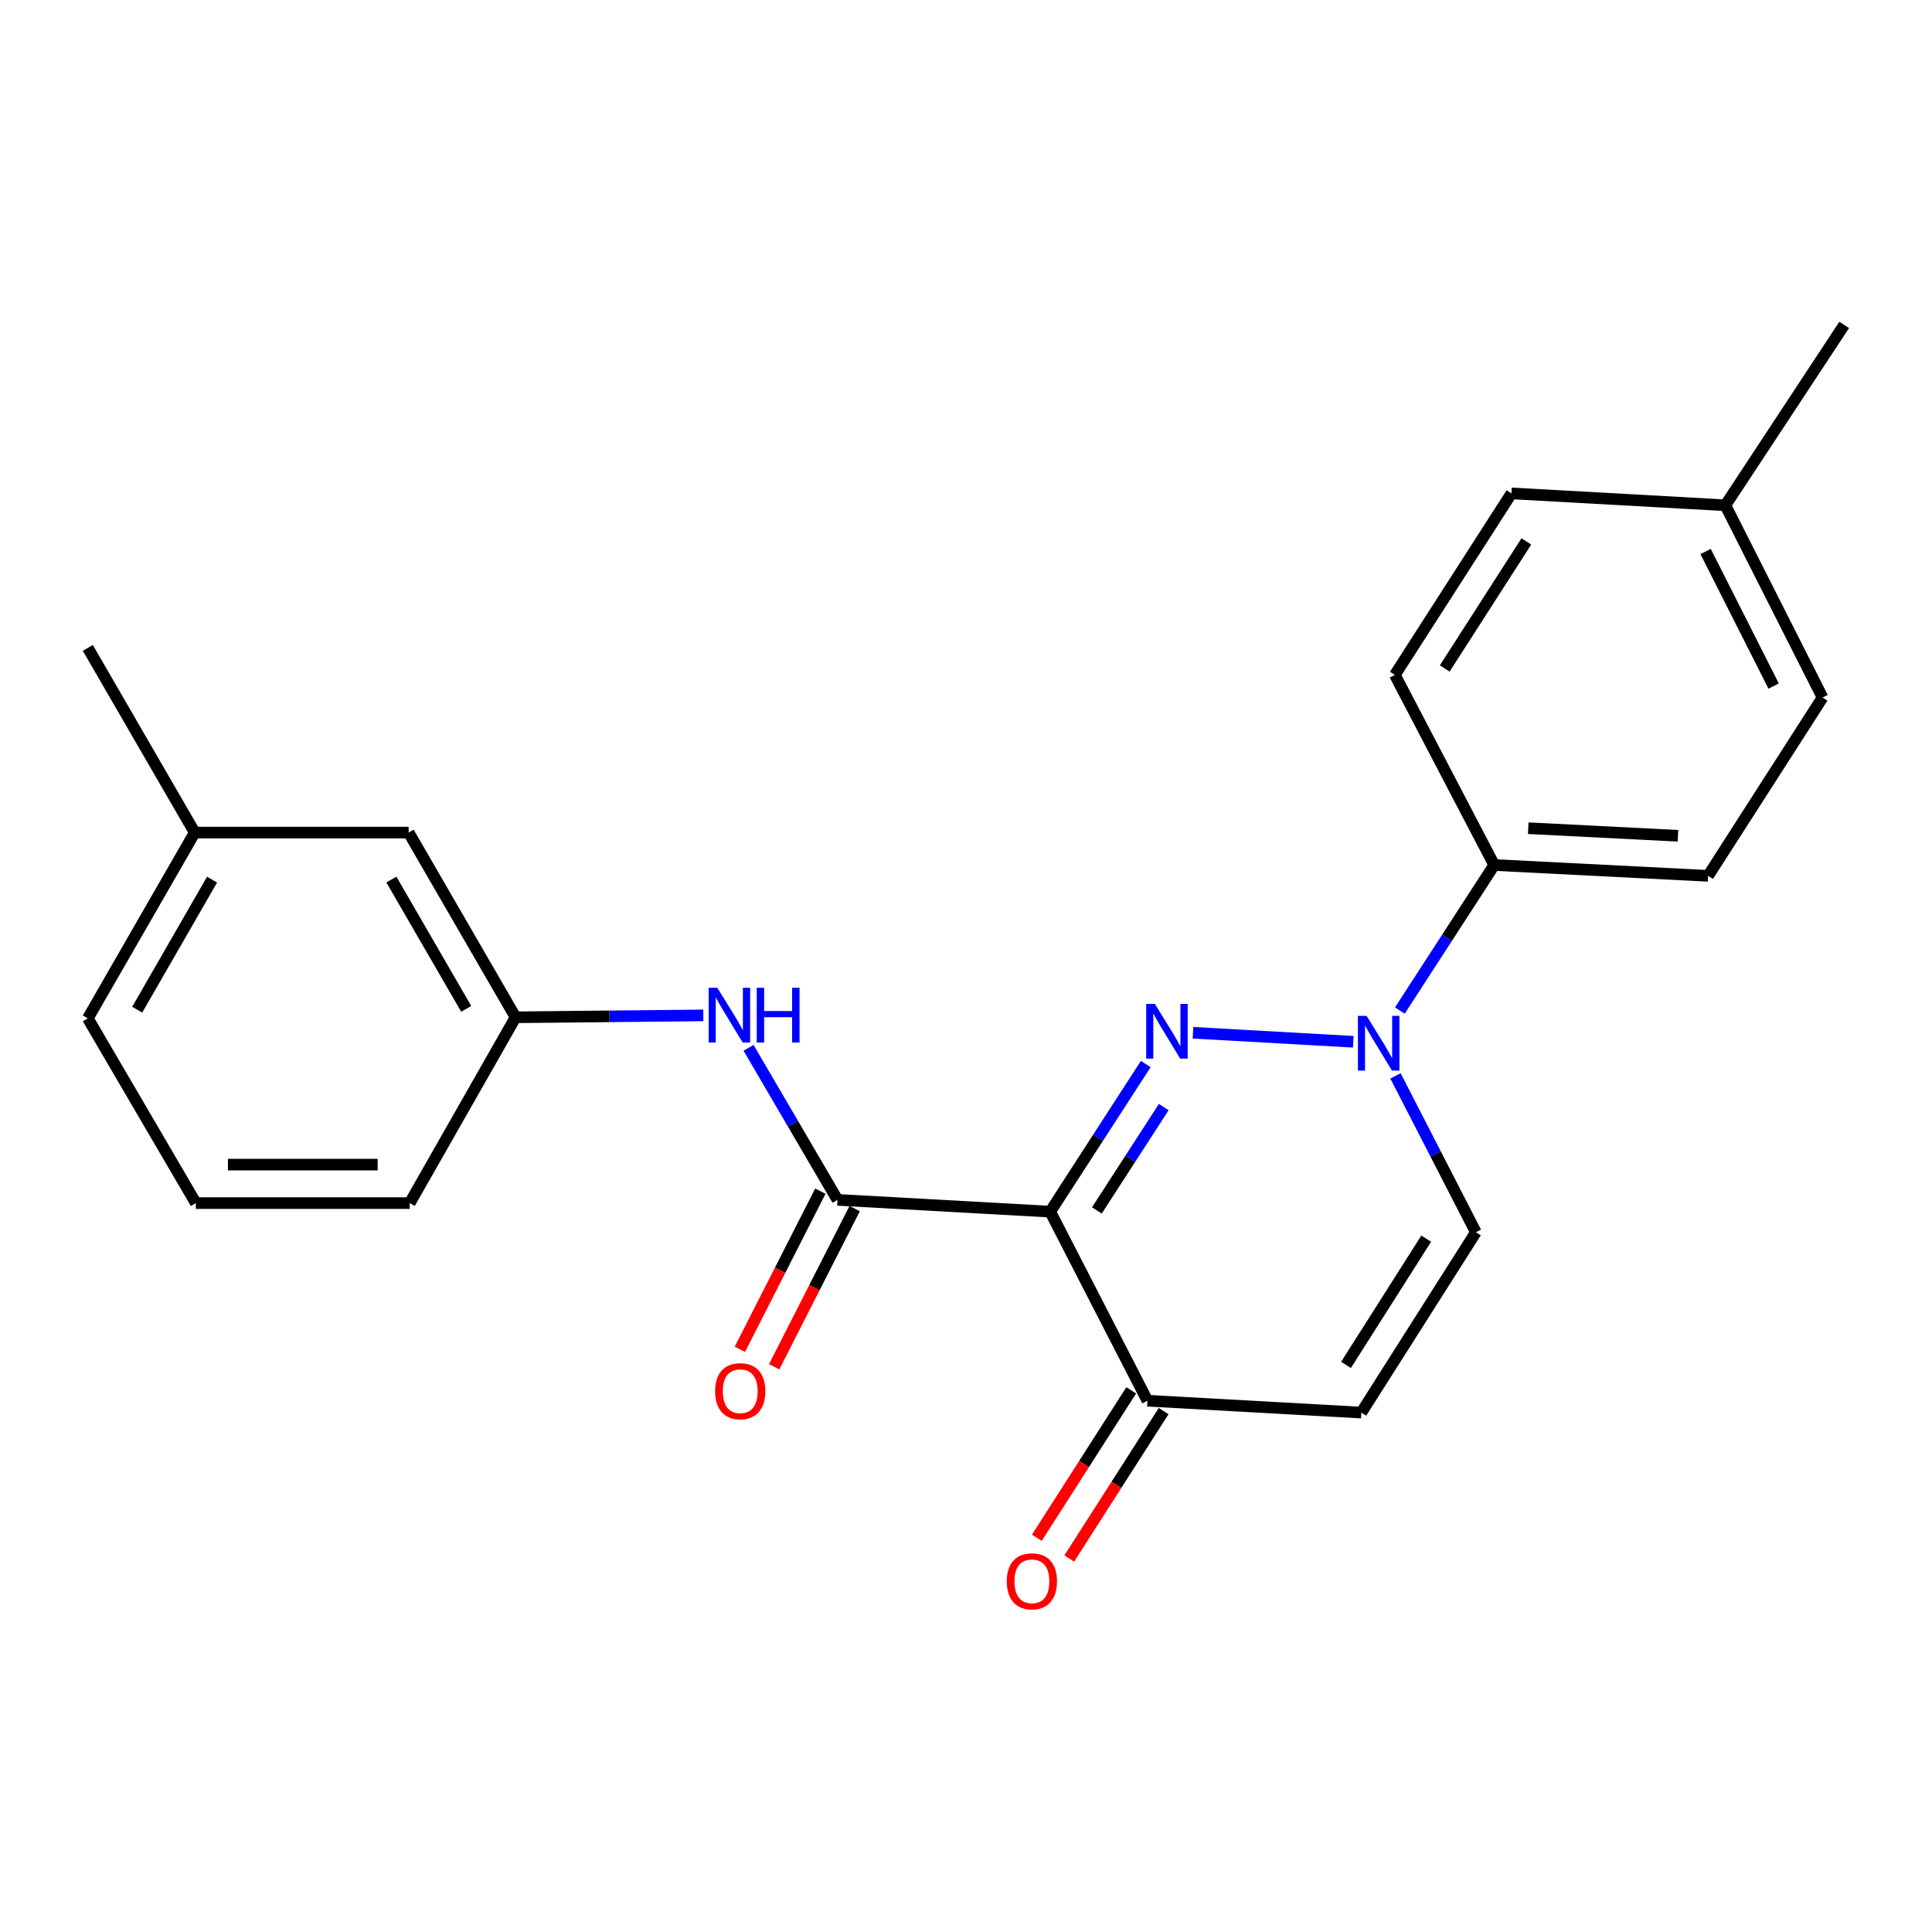 <?xml version='1.0' encoding='iso-8859-1'?>
<svg version='1.1' baseProfile='full'
              xmlns='http://www.w3.org/2000/svg'
                      xmlns:rdkit='http://www.rdkit.org/xml'
                      xmlns:xlink='http://www.w3.org/1999/xlink'
                  xml:space='preserve'
width='1000px' height='1000px' viewBox='0 0 1000 1000'>
<!-- END OF HEADER -->
<rect style='opacity:1.0;fill:#FFFFFF;stroke:none' width='1000' height='1000' x='0' y='0'> </rect>
<path class='bond-0' d='M 593.047,550.737 L 568.321,588.944' style='fill:none;fill-rule:evenodd;stroke:#0000FF;stroke-width:6px;stroke-linecap:butt;stroke-linejoin:miter;stroke-opacity:1' />
<path class='bond-0' d='M 568.321,588.944 L 543.594,627.15' style='fill:none;fill-rule:evenodd;stroke:#000000;stroke-width:6px;stroke-linecap:butt;stroke-linejoin:miter;stroke-opacity:1' />
<path class='bond-0' d='M 602.354,573.023 L 585.045,599.767' style='fill:none;fill-rule:evenodd;stroke:#0000FF;stroke-width:6px;stroke-linecap:butt;stroke-linejoin:miter;stroke-opacity:1' />
<path class='bond-0' d='M 585.045,599.767 L 567.736,626.512' style='fill:none;fill-rule:evenodd;stroke:#000000;stroke-width:6px;stroke-linecap:butt;stroke-linejoin:miter;stroke-opacity:1' />
<path class='bond-1' d='M 617.495,534.556 L 700.453,539.222' style='fill:none;fill-rule:evenodd;stroke:#0000FF;stroke-width:6px;stroke-linecap:butt;stroke-linejoin:miter;stroke-opacity:1' />
<path class='bond-2' d='M 543.594,627.15 L 433.497,621.052' style='fill:none;fill-rule:evenodd;stroke:#000000;stroke-width:6px;stroke-linecap:butt;stroke-linejoin:miter;stroke-opacity:1' />
<path class='bond-3' d='M 543.594,627.15 L 593.906,725.007' style='fill:none;fill-rule:evenodd;stroke:#000000;stroke-width:6px;stroke-linecap:butt;stroke-linejoin:miter;stroke-opacity:1' />
<path class='bond-5' d='M 722.294,556.872 L 743.103,597.34' style='fill:none;fill-rule:evenodd;stroke:#0000FF;stroke-width:6px;stroke-linecap:butt;stroke-linejoin:miter;stroke-opacity:1' />
<path class='bond-5' d='M 743.103,597.34 L 763.911,637.808' style='fill:none;fill-rule:evenodd;stroke:#000000;stroke-width:6px;stroke-linecap:butt;stroke-linejoin:miter;stroke-opacity:1' />
<path class='bond-7' d='M 724.561,523.054 L 748.978,485.39' style='fill:none;fill-rule:evenodd;stroke:#0000FF;stroke-width:6px;stroke-linecap:butt;stroke-linejoin:miter;stroke-opacity:1' />
<path class='bond-7' d='M 748.978,485.39 L 773.396,447.727' style='fill:none;fill-rule:evenodd;stroke:#000000;stroke-width:6px;stroke-linecap:butt;stroke-linejoin:miter;stroke-opacity:1' />
<path class='bond-6' d='M 433.497,621.052 L 410.472,581.706' style='fill:none;fill-rule:evenodd;stroke:#000000;stroke-width:6px;stroke-linecap:butt;stroke-linejoin:miter;stroke-opacity:1' />
<path class='bond-6' d='M 410.472,581.706 L 387.447,542.36' style='fill:none;fill-rule:evenodd;stroke:#0000FF;stroke-width:6px;stroke-linecap:butt;stroke-linejoin:miter;stroke-opacity:1' />
<path class='bond-8' d='M 424.619,616.534 L 403.791,657.463' style='fill:none;fill-rule:evenodd;stroke:#000000;stroke-width:6px;stroke-linecap:butt;stroke-linejoin:miter;stroke-opacity:1' />
<path class='bond-8' d='M 403.791,657.463 L 382.963,698.391' style='fill:none;fill-rule:evenodd;stroke:#FF0000;stroke-width:6px;stroke-linecap:butt;stroke-linejoin:miter;stroke-opacity:1' />
<path class='bond-8' d='M 442.374,625.569 L 421.546,666.498' style='fill:none;fill-rule:evenodd;stroke:#000000;stroke-width:6px;stroke-linecap:butt;stroke-linejoin:miter;stroke-opacity:1' />
<path class='bond-8' d='M 421.546,666.498 L 400.717,707.427' style='fill:none;fill-rule:evenodd;stroke:#FF0000;stroke-width:6px;stroke-linecap:butt;stroke-linejoin:miter;stroke-opacity:1' />
<path class='bond-10' d='M 585.518,719.636 L 561.091,757.789' style='fill:none;fill-rule:evenodd;stroke:#000000;stroke-width:6px;stroke-linecap:butt;stroke-linejoin:miter;stroke-opacity:1' />
<path class='bond-10' d='M 561.091,757.789 L 536.664,795.941' style='fill:none;fill-rule:evenodd;stroke:#FF0000;stroke-width:6px;stroke-linecap:butt;stroke-linejoin:miter;stroke-opacity:1' />
<path class='bond-10' d='M 602.295,730.378 L 577.868,768.53' style='fill:none;fill-rule:evenodd;stroke:#000000;stroke-width:6px;stroke-linecap:butt;stroke-linejoin:miter;stroke-opacity:1' />
<path class='bond-10' d='M 577.868,768.53 L 553.441,806.682' style='fill:none;fill-rule:evenodd;stroke:#FF0000;stroke-width:6px;stroke-linecap:butt;stroke-linejoin:miter;stroke-opacity:1' />
<path class='bond-23' d='M 593.906,725.007 L 704.612,731.161' style='fill:none;fill-rule:evenodd;stroke:#000000;stroke-width:6px;stroke-linecap:butt;stroke-linejoin:miter;stroke-opacity:1' />
<path class='bond-4' d='M 704.612,731.161 L 763.911,637.808' style='fill:none;fill-rule:evenodd;stroke:#000000;stroke-width:6px;stroke-linecap:butt;stroke-linejoin:miter;stroke-opacity:1' />
<path class='bond-4' d='M 696.692,706.476 L 738.201,641.129' style='fill:none;fill-rule:evenodd;stroke:#000000;stroke-width:6px;stroke-linecap:butt;stroke-linejoin:miter;stroke-opacity:1' />
<path class='bond-9' d='M 364.033,525.567 L 315.445,526.057' style='fill:none;fill-rule:evenodd;stroke:#0000FF;stroke-width:6px;stroke-linecap:butt;stroke-linejoin:miter;stroke-opacity:1' />
<path class='bond-9' d='M 315.445,526.057 L 266.856,526.548' style='fill:none;fill-rule:evenodd;stroke:#000000;stroke-width:6px;stroke-linecap:butt;stroke-linejoin:miter;stroke-opacity:1' />
<path class='bond-11' d='M 773.396,447.727 L 884.102,453.338' style='fill:none;fill-rule:evenodd;stroke:#000000;stroke-width:6px;stroke-linecap:butt;stroke-linejoin:miter;stroke-opacity:1' />
<path class='bond-11' d='M 791.01,428.673 L 868.504,432.601' style='fill:none;fill-rule:evenodd;stroke:#000000;stroke-width:6px;stroke-linecap:butt;stroke-linejoin:miter;stroke-opacity:1' />
<path class='bond-12' d='M 773.396,447.727 L 721.977,349.327' style='fill:none;fill-rule:evenodd;stroke:#000000;stroke-width:6px;stroke-linecap:butt;stroke-linejoin:miter;stroke-opacity:1' />
<path class='bond-13' d='M 266.856,526.548 L 211.52,430.938' style='fill:none;fill-rule:evenodd;stroke:#000000;stroke-width:6px;stroke-linecap:butt;stroke-linejoin:miter;stroke-opacity:1' />
<path class='bond-13' d='M 241.314,522.186 L 202.578,455.258' style='fill:none;fill-rule:evenodd;stroke:#000000;stroke-width:6px;stroke-linecap:butt;stroke-linejoin:miter;stroke-opacity:1' />
<path class='bond-19' d='M 266.856,526.548 L 212.073,622.723' style='fill:none;fill-rule:evenodd;stroke:#000000;stroke-width:6px;stroke-linecap:butt;stroke-linejoin:miter;stroke-opacity:1' />
<path class='bond-15' d='M 884.102,453.338 L 943.356,361.037' style='fill:none;fill-rule:evenodd;stroke:#000000;stroke-width:6px;stroke-linecap:butt;stroke-linejoin:miter;stroke-opacity:1' />
<path class='bond-14' d='M 721.977,349.327 L 782.327,255.377' style='fill:none;fill-rule:evenodd;stroke:#000000;stroke-width:6px;stroke-linecap:butt;stroke-linejoin:miter;stroke-opacity:1' />
<path class='bond-14' d='M 747.791,346.001 L 790.036,280.236' style='fill:none;fill-rule:evenodd;stroke:#000000;stroke-width:6px;stroke-linecap:butt;stroke-linejoin:miter;stroke-opacity:1' />
<path class='bond-17' d='M 211.52,430.938 L 100.791,430.938' style='fill:none;fill-rule:evenodd;stroke:#000000;stroke-width:6px;stroke-linecap:butt;stroke-linejoin:miter;stroke-opacity:1' />
<path class='bond-16' d='M 782.327,255.377 L 893.044,261.53' style='fill:none;fill-rule:evenodd;stroke:#000000;stroke-width:6px;stroke-linecap:butt;stroke-linejoin:miter;stroke-opacity:1' />
<path class='bond-24' d='M 943.356,361.037 L 893.044,261.53' style='fill:none;fill-rule:evenodd;stroke:#000000;stroke-width:6px;stroke-linecap:butt;stroke-linejoin:miter;stroke-opacity:1' />
<path class='bond-24' d='M 918.032,355.099 L 882.813,285.445' style='fill:none;fill-rule:evenodd;stroke:#000000;stroke-width:6px;stroke-linecap:butt;stroke-linejoin:miter;stroke-opacity:1' />
<path class='bond-21' d='M 893.044,261.53 L 954.545,168.178' style='fill:none;fill-rule:evenodd;stroke:#000000;stroke-width:6px;stroke-linecap:butt;stroke-linejoin:miter;stroke-opacity:1' />
<path class='bond-22' d='M 100.791,430.938 L 45.455,335.349' style='fill:none;fill-rule:evenodd;stroke:#000000;stroke-width:6px;stroke-linecap:butt;stroke-linejoin:miter;stroke-opacity:1' />
<path class='bond-25' d='M 100.791,430.938 L 45.455,527.102' style='fill:none;fill-rule:evenodd;stroke:#000000;stroke-width:6px;stroke-linecap:butt;stroke-linejoin:miter;stroke-opacity:1' />
<path class='bond-25' d='M 109.757,455.298 L 71.022,522.613' style='fill:none;fill-rule:evenodd;stroke:#000000;stroke-width:6px;stroke-linecap:butt;stroke-linejoin:miter;stroke-opacity:1' />
<path class='bond-18' d='M 101.367,622.723 L 212.073,622.723' style='fill:none;fill-rule:evenodd;stroke:#000000;stroke-width:6px;stroke-linecap:butt;stroke-linejoin:miter;stroke-opacity:1' />
<path class='bond-18' d='M 117.973,602.802 L 195.467,602.802' style='fill:none;fill-rule:evenodd;stroke:#000000;stroke-width:6px;stroke-linecap:butt;stroke-linejoin:miter;stroke-opacity:1' />
<path class='bond-20' d='M 101.367,622.723 L 45.455,527.102' style='fill:none;fill-rule:evenodd;stroke:#000000;stroke-width:6px;stroke-linecap:butt;stroke-linejoin:miter;stroke-opacity:1' />
<path  class='atom-0' d='M 597.751 519.637
L 607.031 534.637
Q 607.951 536.117, 609.431 538.797
Q 610.911 541.477, 610.991 541.637
L 610.991 519.637
L 614.751 519.637
L 614.751 547.957
L 610.871 547.957
L 600.911 531.557
Q 599.751 529.637, 598.511 527.437
Q 597.311 525.237, 596.951 524.557
L 596.951 547.957
L 593.271 547.957
L 593.271 519.637
L 597.751 519.637
' fill='#0000FF'/>
<path  class='atom-2' d='M 707.339 525.802
L 716.619 540.802
Q 717.539 542.282, 719.019 544.962
Q 720.499 547.642, 720.579 547.802
L 720.579 525.802
L 724.339 525.802
L 724.339 554.122
L 720.459 554.122
L 710.499 537.722
Q 709.339 535.802, 708.099 533.602
Q 706.899 531.402, 706.539 530.722
L 706.539 554.122
L 702.859 554.122
L 702.859 525.802
L 707.339 525.802
' fill='#0000FF'/>
<path  class='atom-7' d='M 371.28 511.27
L 380.56 526.27
Q 381.48 527.75, 382.96 530.43
Q 384.44 533.11, 384.52 533.27
L 384.52 511.27
L 388.28 511.27
L 388.28 539.59
L 384.4 539.59
L 374.44 523.19
Q 373.28 521.27, 372.04 519.07
Q 370.84 516.87, 370.48 516.19
L 370.48 539.59
L 366.8 539.59
L 366.8 511.27
L 371.28 511.27
' fill='#0000FF'/>
<path  class='atom-7' d='M 391.68 511.27
L 395.52 511.27
L 395.52 523.31
L 410 523.31
L 410 511.27
L 413.84 511.27
L 413.84 539.59
L 410 539.59
L 410 526.51
L 395.52 526.51
L 395.52 539.59
L 391.68 539.59
L 391.68 511.27
' fill='#0000FF'/>
<path  class='atom-9' d='M 370.14 720.085
Q 370.14 713.285, 373.5 709.485
Q 376.86 705.685, 383.14 705.685
Q 389.42 705.685, 392.78 709.485
Q 396.14 713.285, 396.14 720.085
Q 396.14 726.965, 392.74 730.885
Q 389.34 734.765, 383.14 734.765
Q 376.9 734.765, 373.5 730.885
Q 370.14 727.005, 370.14 720.085
M 383.14 731.565
Q 387.46 731.565, 389.78 728.685
Q 392.14 725.765, 392.14 720.085
Q 392.14 714.525, 389.78 711.725
Q 387.46 708.885, 383.14 708.885
Q 378.82 708.885, 376.46 711.685
Q 374.14 714.485, 374.14 720.085
Q 374.14 725.805, 376.46 728.685
Q 378.82 731.565, 383.14 731.565
' fill='#FF0000'/>
<path  class='atom-11' d='M 521.109 818.484
Q 521.109 811.684, 524.469 807.884
Q 527.829 804.084, 534.109 804.084
Q 540.389 804.084, 543.749 807.884
Q 547.109 811.684, 547.109 818.484
Q 547.109 825.364, 543.709 829.284
Q 540.309 833.164, 534.109 833.164
Q 527.869 833.164, 524.469 829.284
Q 521.109 825.404, 521.109 818.484
M 534.109 829.964
Q 538.429 829.964, 540.749 827.084
Q 543.109 824.164, 543.109 818.484
Q 543.109 812.924, 540.749 810.124
Q 538.429 807.284, 534.109 807.284
Q 529.789 807.284, 527.429 810.084
Q 525.109 812.884, 525.109 818.484
Q 525.109 824.204, 527.429 827.084
Q 529.789 829.964, 534.109 829.964
' fill='#FF0000'/>
</svg>
